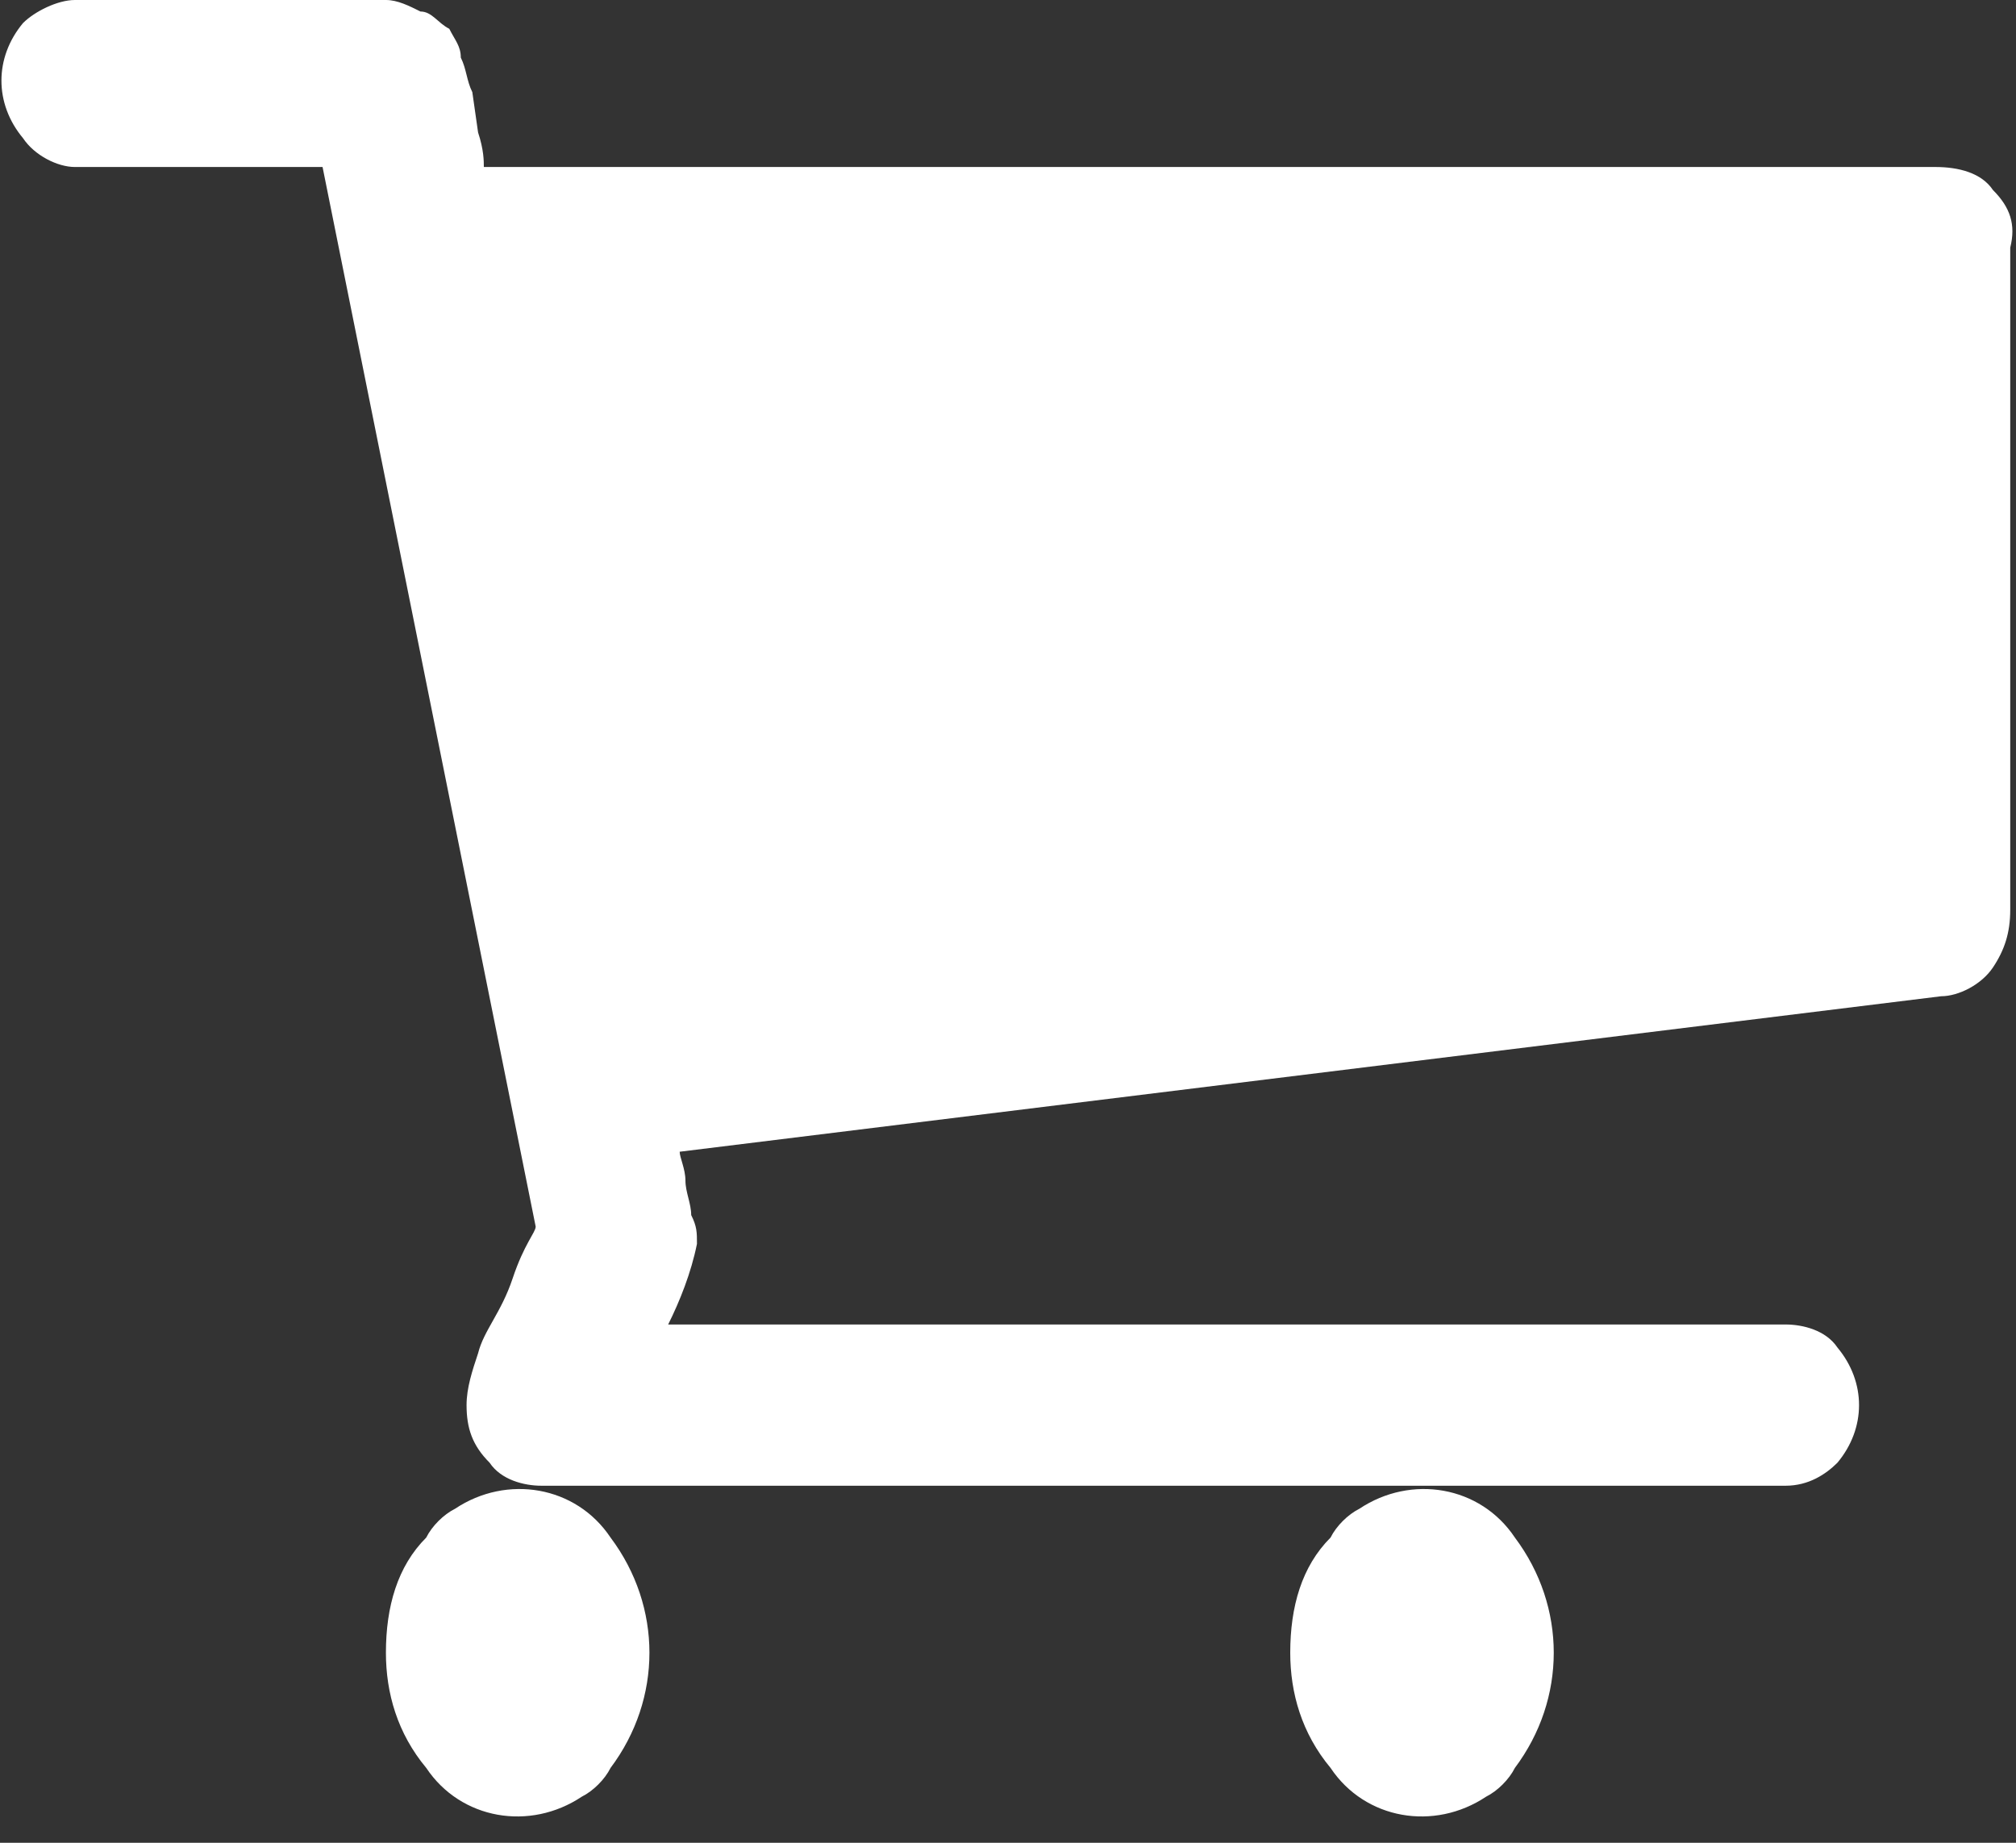 <?xml version="1.0" encoding="utf-8"?>
<!-- Generator: Adobe Illustrator 24.0.0, SVG Export Plug-In . SVG Version: 6.00 Build 0)  -->
<svg version="1.1" id="レイヤー_1" xmlns="http://www.w3.org/2000/svg" xmlns:xlink="http://www.w3.org/1999/xlink" x="0px"
	 y="0px" viewBox="0 0 35 32" style="enable-background:new 0 0 35 32;" xml:space="preserve">
<rect x="0" y="0" width="35" height="32" fill="#333333" stroke="none"/>
<style type="text/css">
	.st0{fill-rule:evenodd;clip-rule:evenodd;fill:#FFFFFF;}
</style>
<path id="icon_cart.svg" class="st0" d="M22.4,28.7c0,0.7,0.2,1.4,0.7,2c0.6,0.9,1.8,1.1,2.7,0.5c0.2-0.1,0.4-0.3,0.5-0.5
	c0.9-1.2,0.9-2.8,0-4c-0.6-0.9-1.8-1.1-2.7-0.5c0,0,0,0,0,0c-0.2,0.1-0.4,0.3-0.5,0.5C22.6,27.2,22.4,27.9,22.4,28.7z M34.6,3.3
	C34.4,3,34,2.9,33.6,2.9H8.4c0-0.1,0-0.3-0.1-0.6L8.2,1.6C8.1,1.4,8.1,1.2,8,1C8,0.8,7.9,0.7,7.8,0.5C7.6,0.4,7.5,0.2,7.3,0.2
	C7.1,0.1,6.9,0,6.7,0H1.3C1,0,0.6,0.2,0.4,0.4c-0.5,0.6-0.5,1.4,0,2C0.6,2.7,1,2.9,1.3,2.9h4.3l3.7,18.4c0,0.1-0.2,0.3-0.4,0.9
	s-0.5,0.9-0.6,1.3c-0.1,0.3-0.2,0.6-0.2,0.9c0,0.4,0.1,0.7,0.4,1c0.2,0.3,0.6,0.4,0.9,0.4H31c0.4,0,0.7-0.2,0.9-0.4
	c0.5-0.6,0.5-1.4,0-2c-0.2-0.3-0.6-0.4-0.9-0.4H11.6c0.2-0.4,0.4-0.9,0.5-1.4c0-0.2,0-0.3-0.1-0.5c0-0.2-0.1-0.4-0.1-0.6
	s-0.1-0.4-0.1-0.5l21.9-2.7c0.3,0,0.7-0.2,0.9-0.5c0.2-0.3,0.3-0.6,0.3-1V4.3C35,3.9,34.9,3.6,34.6,3.3L34.6,3.3L34.6,3.3z
	 M6.7,28.7c0,0.7,0.2,1.4,0.7,2c0.6,0.9,1.8,1.1,2.7,0.5c0,0,0,0,0,0c0.2-0.1,0.4-0.3,0.5-0.5c0.9-1.2,0.9-2.8,0-4
	c-0.6-0.9-1.8-1.1-2.7-0.5c-0.2,0.1-0.4,0.3-0.5,0.5C6.9,27.2,6.7,27.9,6.7,28.7z"/>
</svg>

